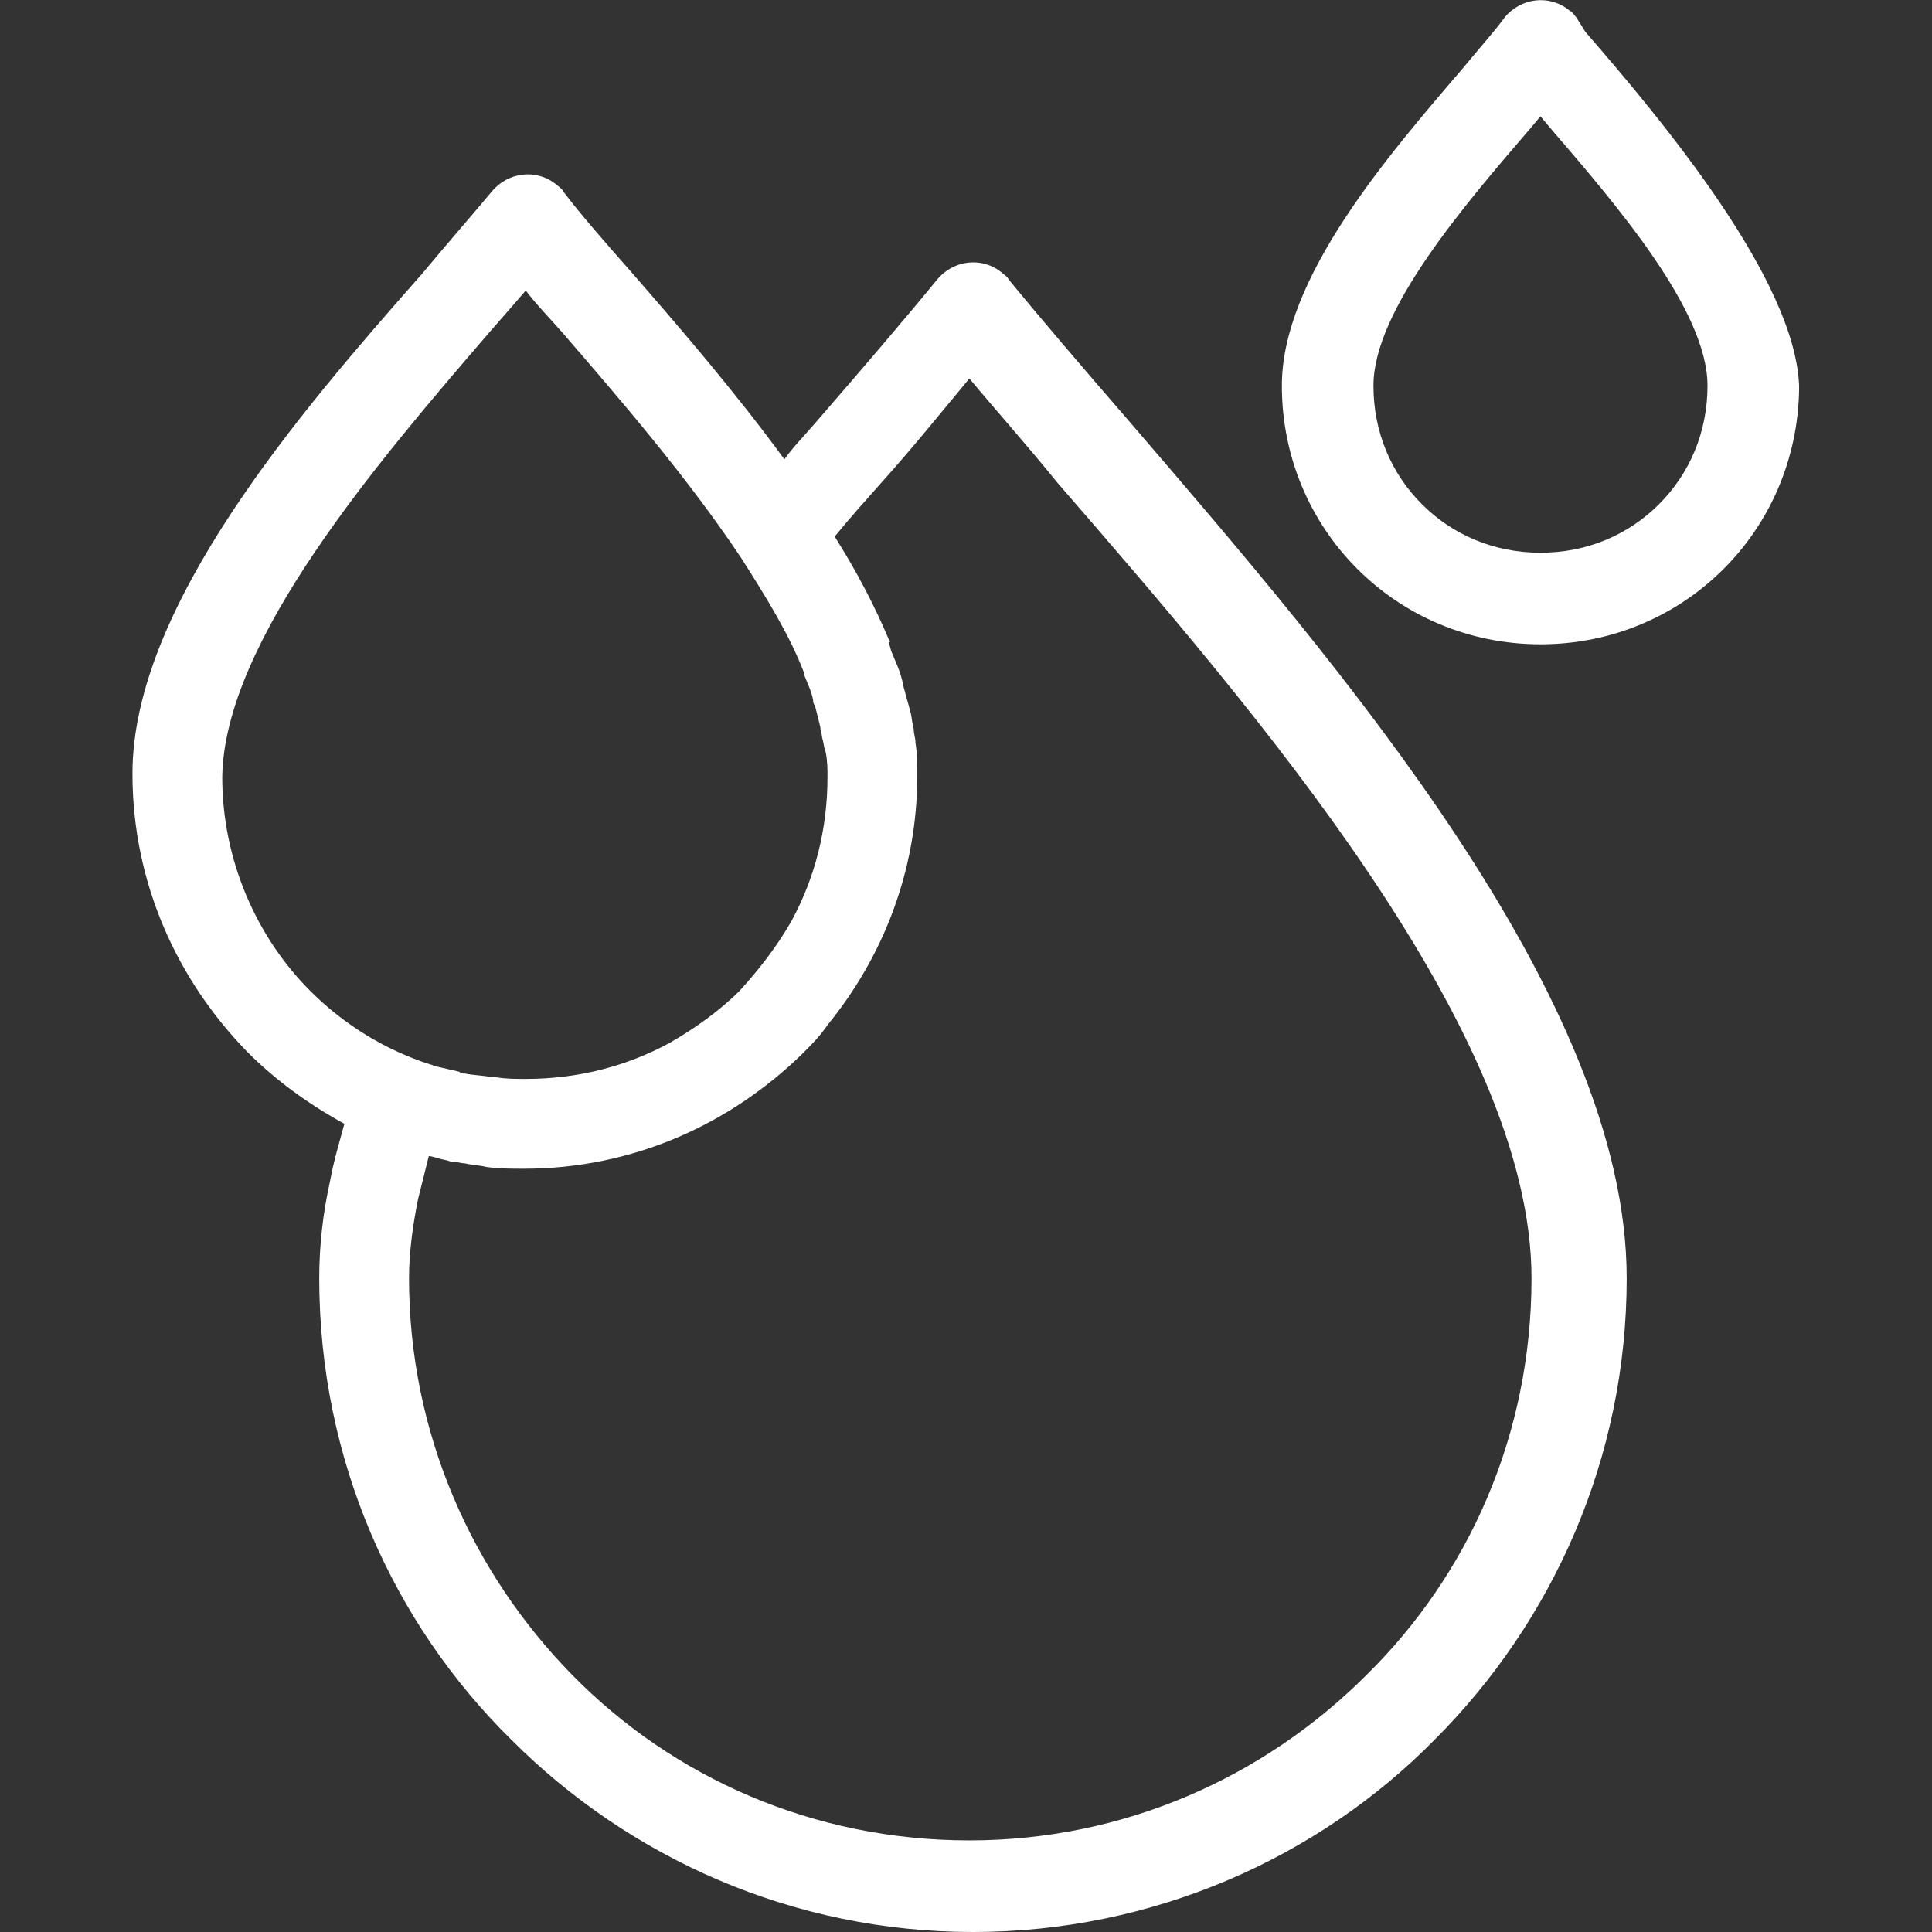 <?xml version="1.0" encoding="utf-8"?>
<!-- Generator: Adobe Illustrator 25.0.1, SVG Export Plug-In . SVG Version: 6.00 Build 0)  -->
<svg version="1.1" id="Capa_1" xmlns="http://www.w3.org/2000/svg" xmlns:xlink="http://www.w3.org/1999/xlink" x="0px" y="0px"
	 viewBox="0 0 430.3 430.3" style="enable-background:new 0 0 430.3 430.3;" xml:space="preserve">
<rect x="0" y="0" width="430.3" height="430.3" fill="#333333" stroke="none"/>
<style type="text/css">
	.st0{fill:#FFFFFF;}
</style>
<g>
	<g>
		<path class="st0" d="M251.9,94.3c-10.4-12-20-23.2-27.2-32c-0.4-0.8-1.2-1.2-1.6-1.6c-4.4-3.6-10.8-2.8-14.4,1.6
			c-7.2,8.8-16.8,20-27.2,32c-2.4,2.8-4.8,5.2-6.8,8c-10.8-14.8-23.2-29.2-34-41.6c-6-6.8-11.6-13.2-15.2-18
			c-0.4-0.8-1.2-1.2-1.6-1.6c-4.4-3.6-10.8-2.8-14.4,1.6c-4,4.8-9.6,11.2-15.6,18.4c-27.2,30.8-64.4,74-64.4,111.2
			c0,24.4,10,46,25.6,62c6.4,6.4,13.6,11.6,21.6,16c-1.2,4.4-2.4,8.4-3.2,12.8c-1.6,7.2-2.4,14.4-2.4,21.6
			c0,40.4,16.4,76.8,42.8,102.8c26.4,26.4,62.8,42.8,102.8,42.8s76.8-16.4,102.8-42.8c26.4-26.4,42.8-62.8,42.8-102.8
			C362.3,222.3,298.3,148.3,251.9,94.3z M69.1,220.7c-12-12-19.6-29.2-19.6-47.6c0.4-30.4,34.8-70.4,59.6-99.2
			c2.8-3.2,5.6-6.4,8-9.2c2.4,3.2,5.2,6,8,9.2c12.8,14.8,28,32.4,40,50.4c5.6,8.8,10.8,17.2,14,25.6c0,0,0,0,0,0.4
			c0.8,2,1.6,3.6,2,5.6c0,0.4,0,0.8,0.4,1.2c0.4,1.6,0.8,3.2,1.2,4.8c0,0.8,0.4,1.6,0.4,2.4c0.4,1.2,0.4,2.4,0.8,3.2
			c0.4,2,0.4,3.6,0.4,5.6c0,11.6-2.8,22.4-8,32c-3.2,5.6-7.2,10.8-11.6,15.6c-4.4,4.4-10,8.4-15.6,11.6c-9.6,5.2-20.4,8-32,8
			c-2.4,0-4.4,0-6.8-0.4c-0.4,0-0.4,0-0.8,0c-2-0.4-4-0.4-6-0.8c-0.4,0-0.8,0-1.2-0.4c-1.6-0.4-3.6-0.8-5.2-1.2
			c-0.4,0-0.8-0.4-1.2-0.4C85.9,233.9,76.7,228.3,69.1,220.7z M304.3,373.1c-22.8,22.8-54,36.8-88.4,36.8c-34.8,0-66-14-88.4-36.8
			s-36.4-54-36.4-88.4c0-5.6,0.8-11.6,2-17.6c0.8-3.2,1.6-6.4,2.4-9.6c0.8,0,1.6,0.4,2,0.4c0.8,0.4,2,0.4,2.8,0.8h0.4
			c0.8,0,2,0.4,2.8,0.4c1.6,0.4,3.2,0.4,4.8,0.8c2.8,0.4,5.6,0.4,8.4,0.4c24.4,0,46-10,62-25.6c2-2,4-4,5.6-6.4
			c12.4-15.2,20-34.4,20-55.6c0-2.4,0-4.8-0.4-7.2c0-1.2-0.4-2-0.4-3.2c-0.4-1.2-0.4-2.8-0.8-4c-0.4-1.6-0.8-2.8-1.2-4.4
			c-0.4-1.2-0.4-2-0.8-3.2c-0.4-1.6-1.2-3.2-2-5.2c-0.4-0.8-0.4-1.6-0.8-2.4c0.4,0,0.4-0.4,0-0.8c-3.2-7.6-7.2-15.2-12-22.8
			c3.6-4.4,7.2-8.4,10.4-12c7.2-8,13.6-16,19.6-23.2c6,7.2,12.8,14.8,19.6,23.2c44.4,51.2,105.6,122,105.6,177.2
			C341.1,319.5,327.1,350.7,304.3,373.1z"/>
	</g>
</g>
<g>
	<g>
		<path class="st0" d="M400.7,85.9L400.7,85.9c-0.9-23.6-30.3-58.9-47.6-78.8l-2-3.2c-0.4-0.4-0.8-1.2-1.6-1.6
			c-4.4-3.6-10.8-2.8-14.4,1.6c-2,2.8-5.6,6.8-9.2,11.2c-16.8,19.6-40.4,46.8-40.4,70.8c0,16,6.4,30.4,16.8,40.8
			s24.8,16.8,40.8,16.8s30.4-6.4,40.8-16.8c10.2-10.2,16.5-24.2,16.8-39.8l0,0c0-0.1,0-0.3,0-0.4C400.7,86.3,400.7,86.1,400.7,85.9z
			 M369.5,112.3c-6.8,6.8-16,10.8-26.4,10.8s-19.6-4-26.4-10.8s-10.8-16-10.8-26.4c0-16.8,20.4-40.4,35.2-57.6l2-2.4l2,2.4
			c14.8,17.2,35.2,40.8,35.2,57.6C380.3,96.3,376.3,105.5,369.5,112.3z"/>
	</g>
</g>
</svg>
